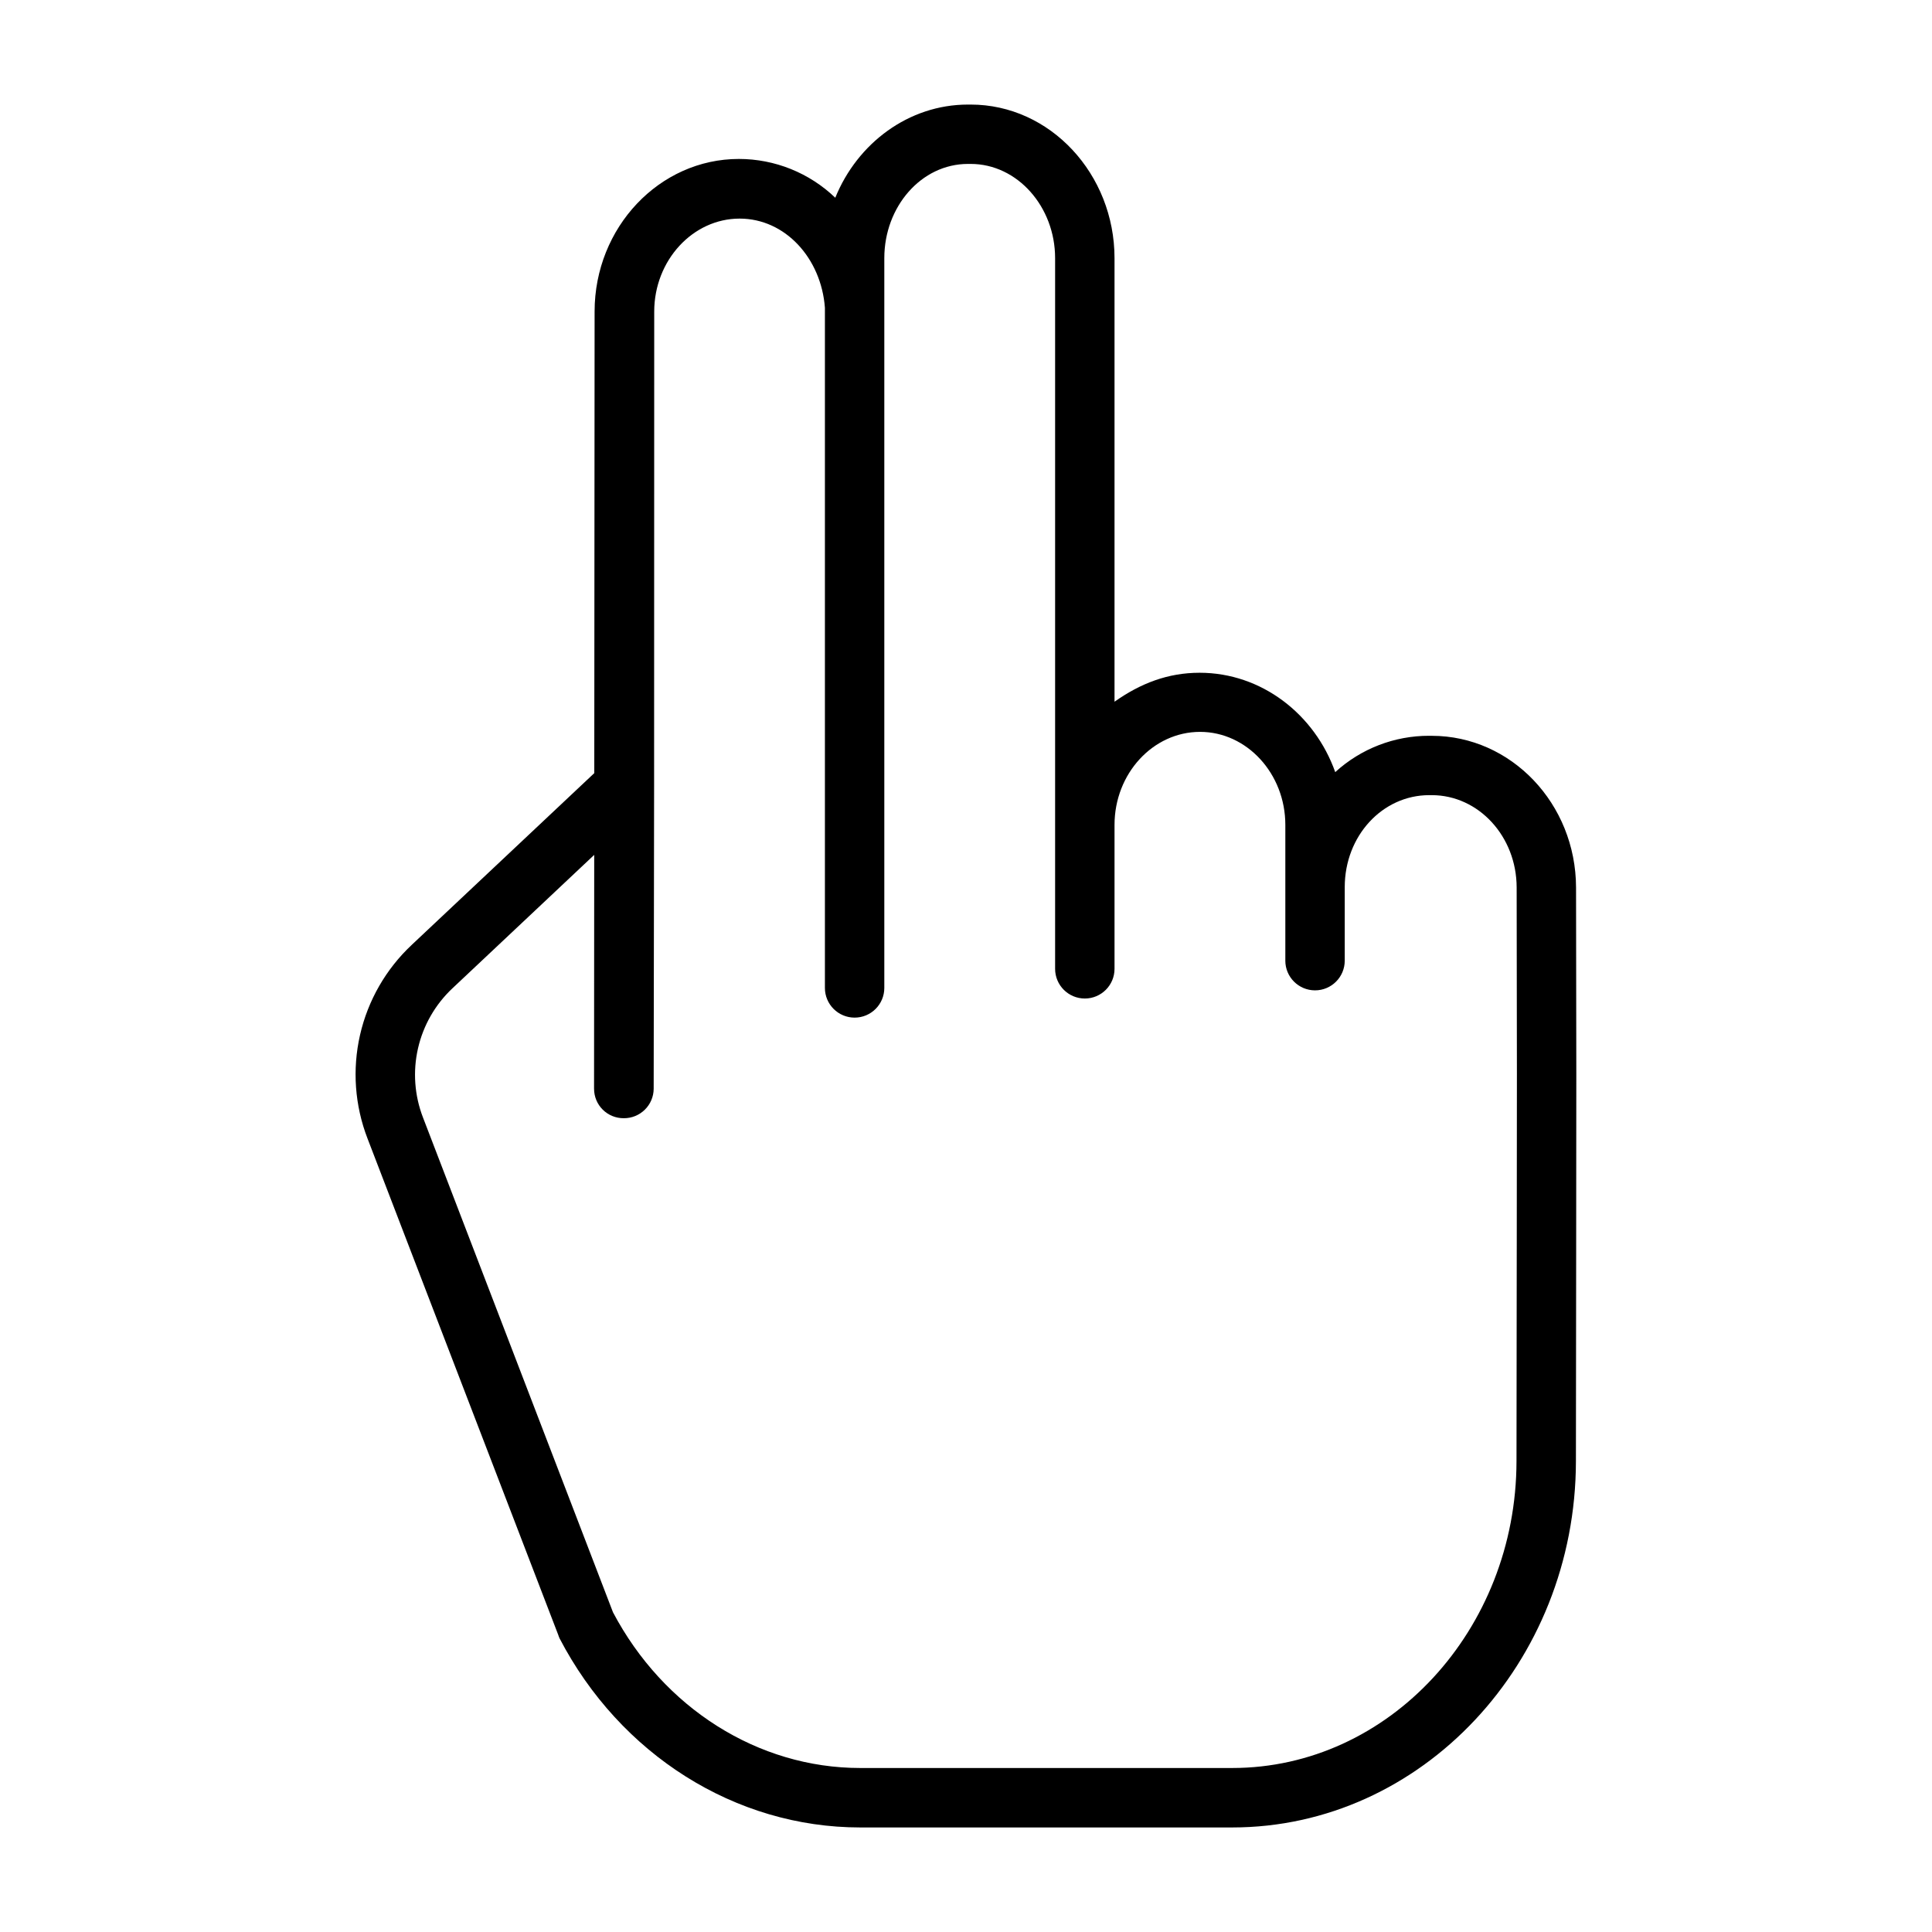 <?xml version="1.0" encoding="UTF-8"?>
<!-- Uploaded to: ICON Repo, www.svgrepo.com, Generator: ICON Repo Mixer Tools -->
<svg fill="#000000" width="800px" height="800px" version="1.1" viewBox="144 144 512 512" xmlns="http://www.w3.org/2000/svg">
 <path d="m523.43 338.99h-0.676 0.004c-9.215-0.023-18.105 3.414-24.906 9.629-5.438-15.324-19.512-26.332-35.945-26.332-8.398 0-15.66 2.809-22.547 7.676v-117.54c0-22.277-17.039-40.711-38.121-40.711h-0.715c-15.758 0-29.324 10.281-35.168 24.691-6.867-6.594-16.023-10.277-25.547-10.281-21.066 0-38.219 18.148-38.234 40.406l-0.086 122.36-48.359 45.496h0.004c-6.852 6.414-11.629 14.73-13.719 23.879-2.09 9.152-1.398 18.719 1.988 27.473l50.512 131.46c0.105 0.277 0.23 0.707 0.367 0.969 16.043 30.82 46.57 50.129 79.672 50.129h98.598c50.172 0 91.031-43.629 91.082-97.062 0.023-23.82 0.047-41.664 0.066-56.09 0.051-38.805 0.066-53.227-0.031-95.949-0.055-22.223-17.207-40.195-38.238-40.195zm22.523 136.04c-0.02 14.43-0.043 32.355-0.066 56.176-0.043 44.762-33.836 81.332-75.336 81.332h-98.598c-27.07 0-52.129-15.898-65.504-41.266l-50.348-131.11c-2.258-5.84-2.723-12.223-1.328-18.328 1.395-6.106 4.578-11.652 9.145-15.938l37.555-35.344-0.043 61.996h0.004c0 2.078 0.832 4.07 2.309 5.531 1.477 1.465 3.477 2.273 5.555 2.258h0.008c2.082 0.02 4.09-0.793 5.578-2.254 1.488-1.461 2.332-3.453 2.348-5.539l0.113-80.207v-0.062l0.031-125.71c0.012-13.578 10.234-24.633 22.633-24.633 12.086 0 21.617 10.5 22.602 23.617v180.26c0 4.348 3.523 7.871 7.871 7.871 4.348 0 7.871-3.523 7.871-7.871v-193.41c0-13.59 9.77-24.957 22.172-24.957h0.715c12.398 0 22.375 11.371 22.375 24.969v188.34-0.004c0 4.348 3.527 7.871 7.875 7.871 4.348 0 7.871-3.523 7.871-7.871v-38.141c0-13.594 10.195-24.652 22.668-24.652 12.398 0 22.598 11.059 22.598 24.652v35.977h-0.004c0 4.348 3.527 7.871 7.875 7.871s7.871-3.523 7.871-7.871v-19.484c0-13.59 9.988-24.375 22.391-24.375h0.676c12.371 0 22.461 10.891 22.492 24.445 0.098 42.691 0.074 57.066 0.027 95.852z"/>
</svg>